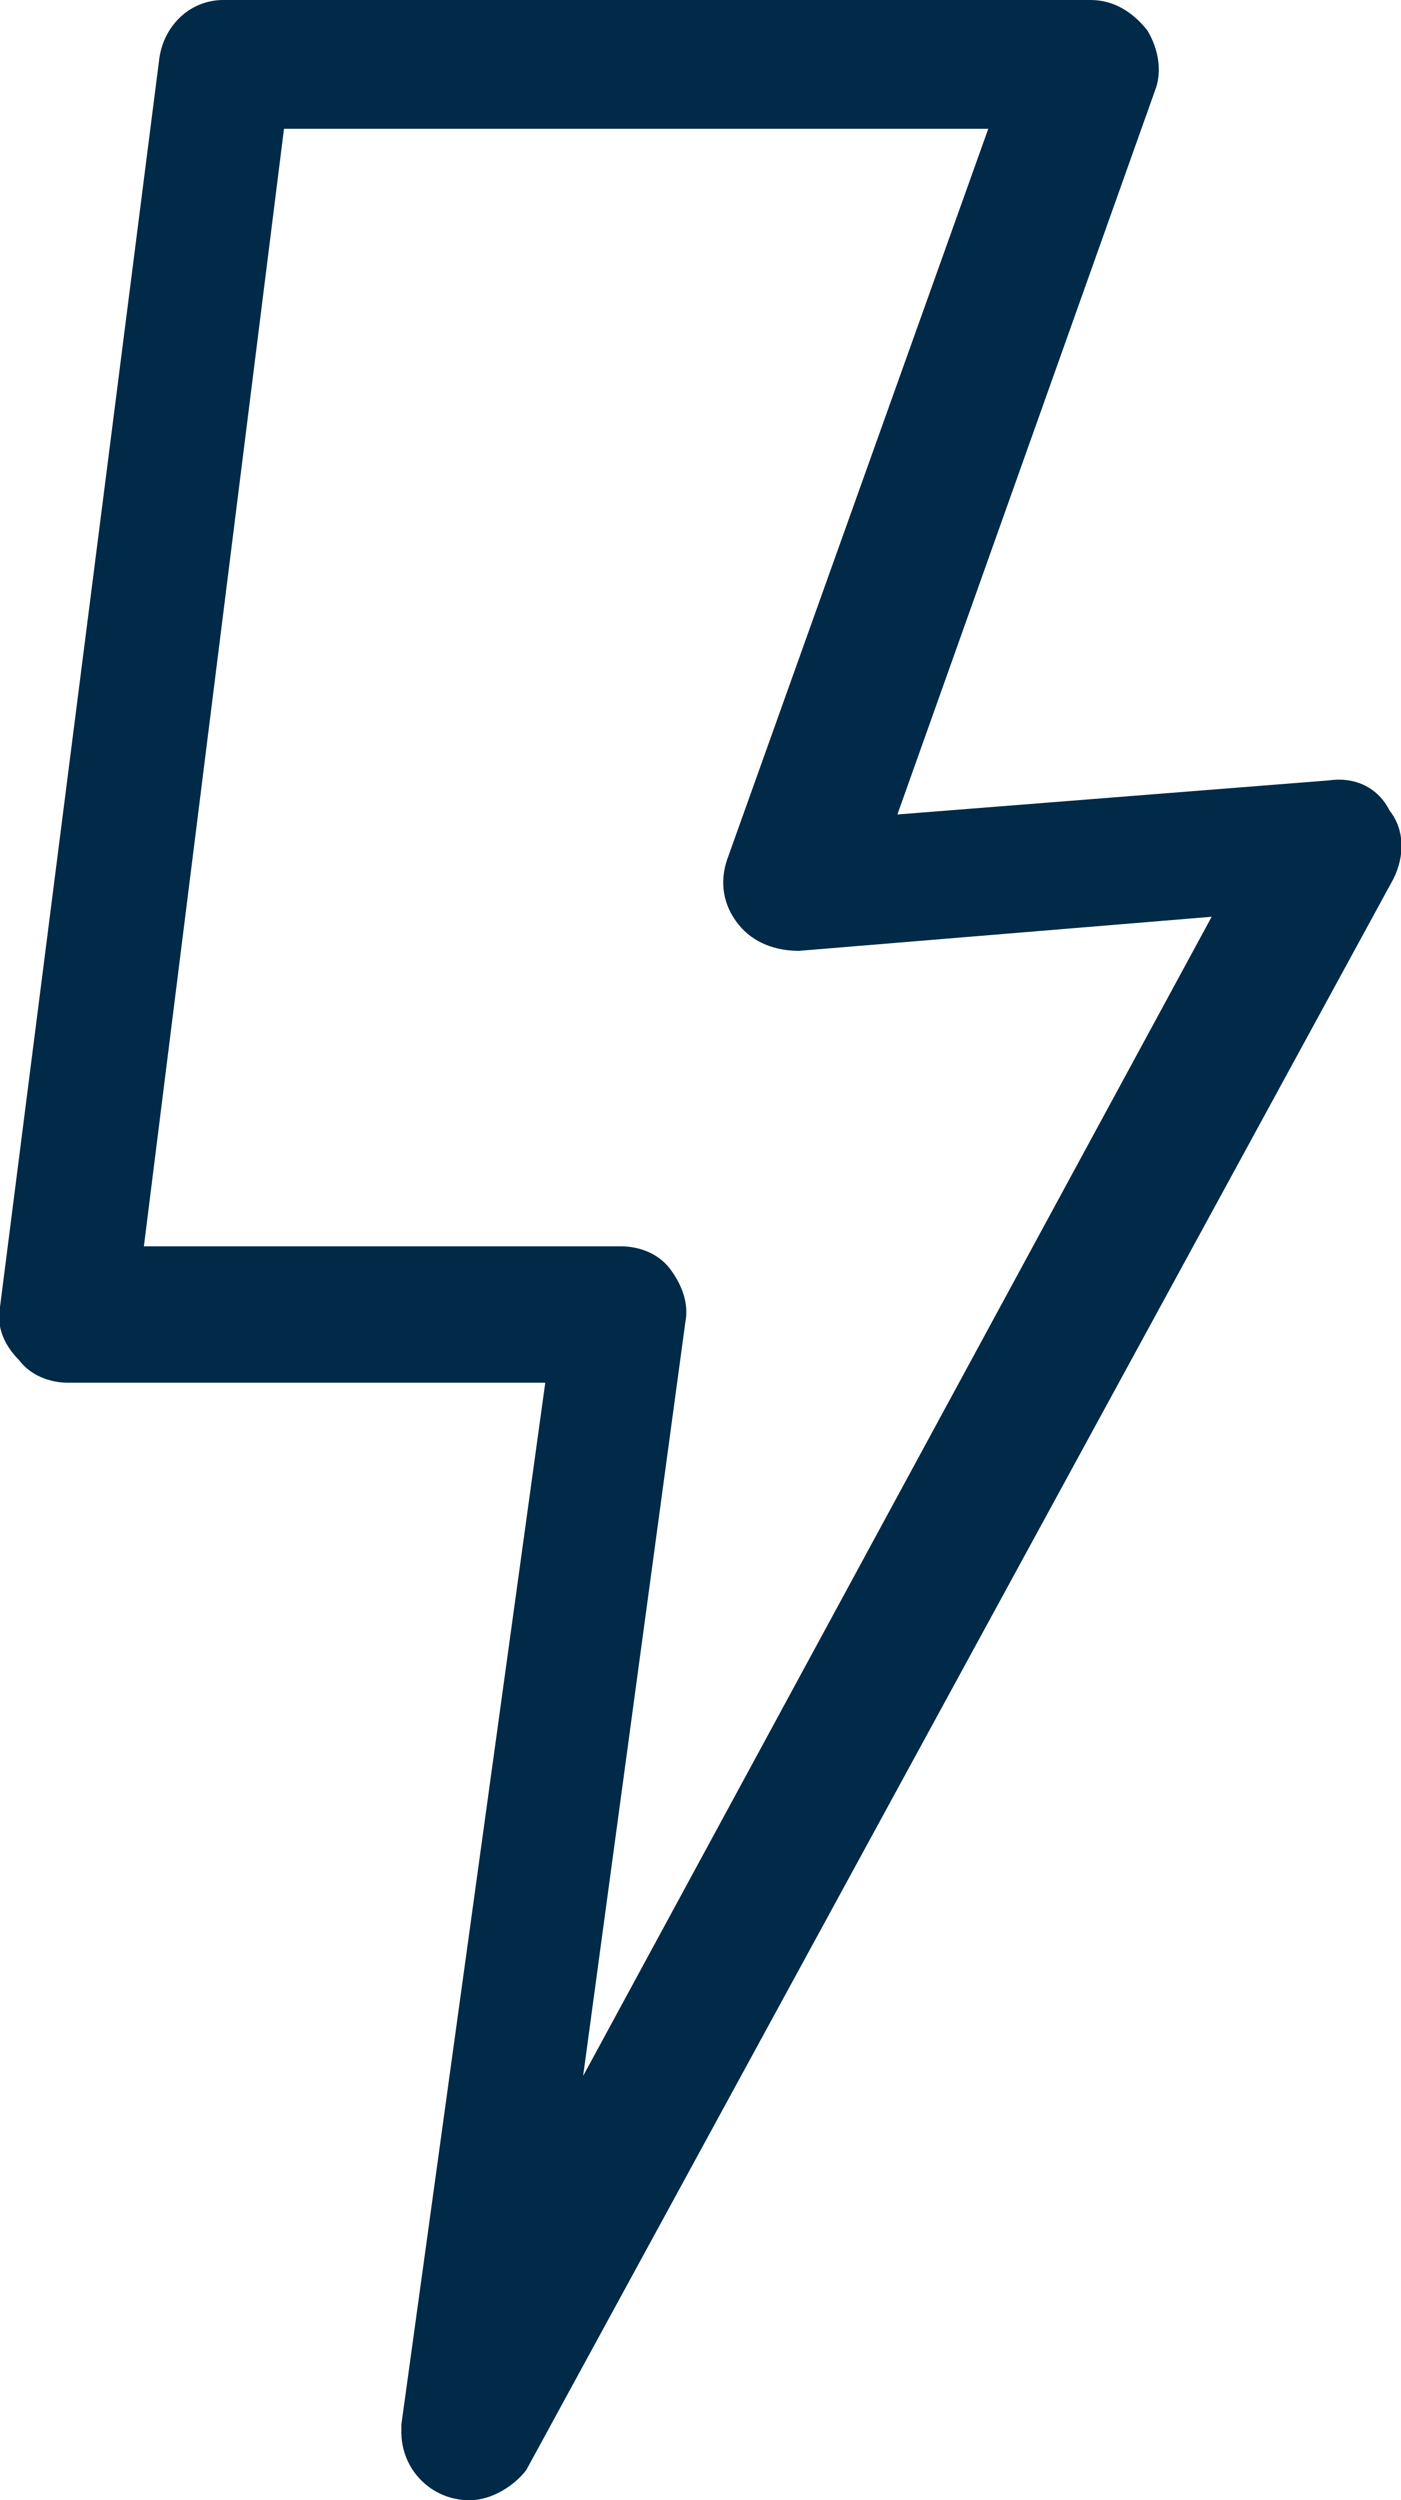<?xml version="1.0" encoding="utf-8"?>
<!-- Generator: Adobe Illustrator 24.3.0, SVG Export Plug-In . SVG Version: 6.00 Build 0)  -->
<svg version="1.1" id="Layer_1" xmlns="http://www.w3.org/2000/svg" xmlns:xlink="http://www.w3.org/1999/xlink" x="0px" y="0px"
	 viewBox="0 0 37 66" style="enable-background:new 0 0 37 66;" xml:space="preserve">
<style type="text/css">
	.st0{fill:#002A48;}
</style>
<g>
	<path class="st0" d="M12.4,66c-1,0-1.8-0.8-1.8-1.8c0-0.1,0-0.1,0-0.2l3.8-27.5H1.8c-0.5,0-1-0.2-1.3-0.6C0.1,35.5-0.1,35,0,34.5
		L4.2,1.6C4.3,0.7,5,0,5.9,0h22.9c0.6,0,1.1,0.3,1.5,0.8c0.3,0.5,0.4,1.1,0.2,1.6l-6.8,19.1l11.4-0.9c0.7-0.1,1.3,0.2,1.6,0.8
		c0.4,0.5,0.4,1.2,0.1,1.8l-22.9,42C13.6,65.6,13,66,12.4,66z M3.8,32.9h12.6c0.5,0,1,0.2,1.3,0.6c0.3,0.4,0.5,0.9,0.4,1.4
		l-2.7,19.9l16.6-30.6l-10.9,0.9c-0.6,0-1.2-0.2-1.6-0.7c-0.4-0.5-0.5-1.1-0.3-1.7l6.9-19.3H7.5L3.8,32.9z"/>
</g>
</svg>
